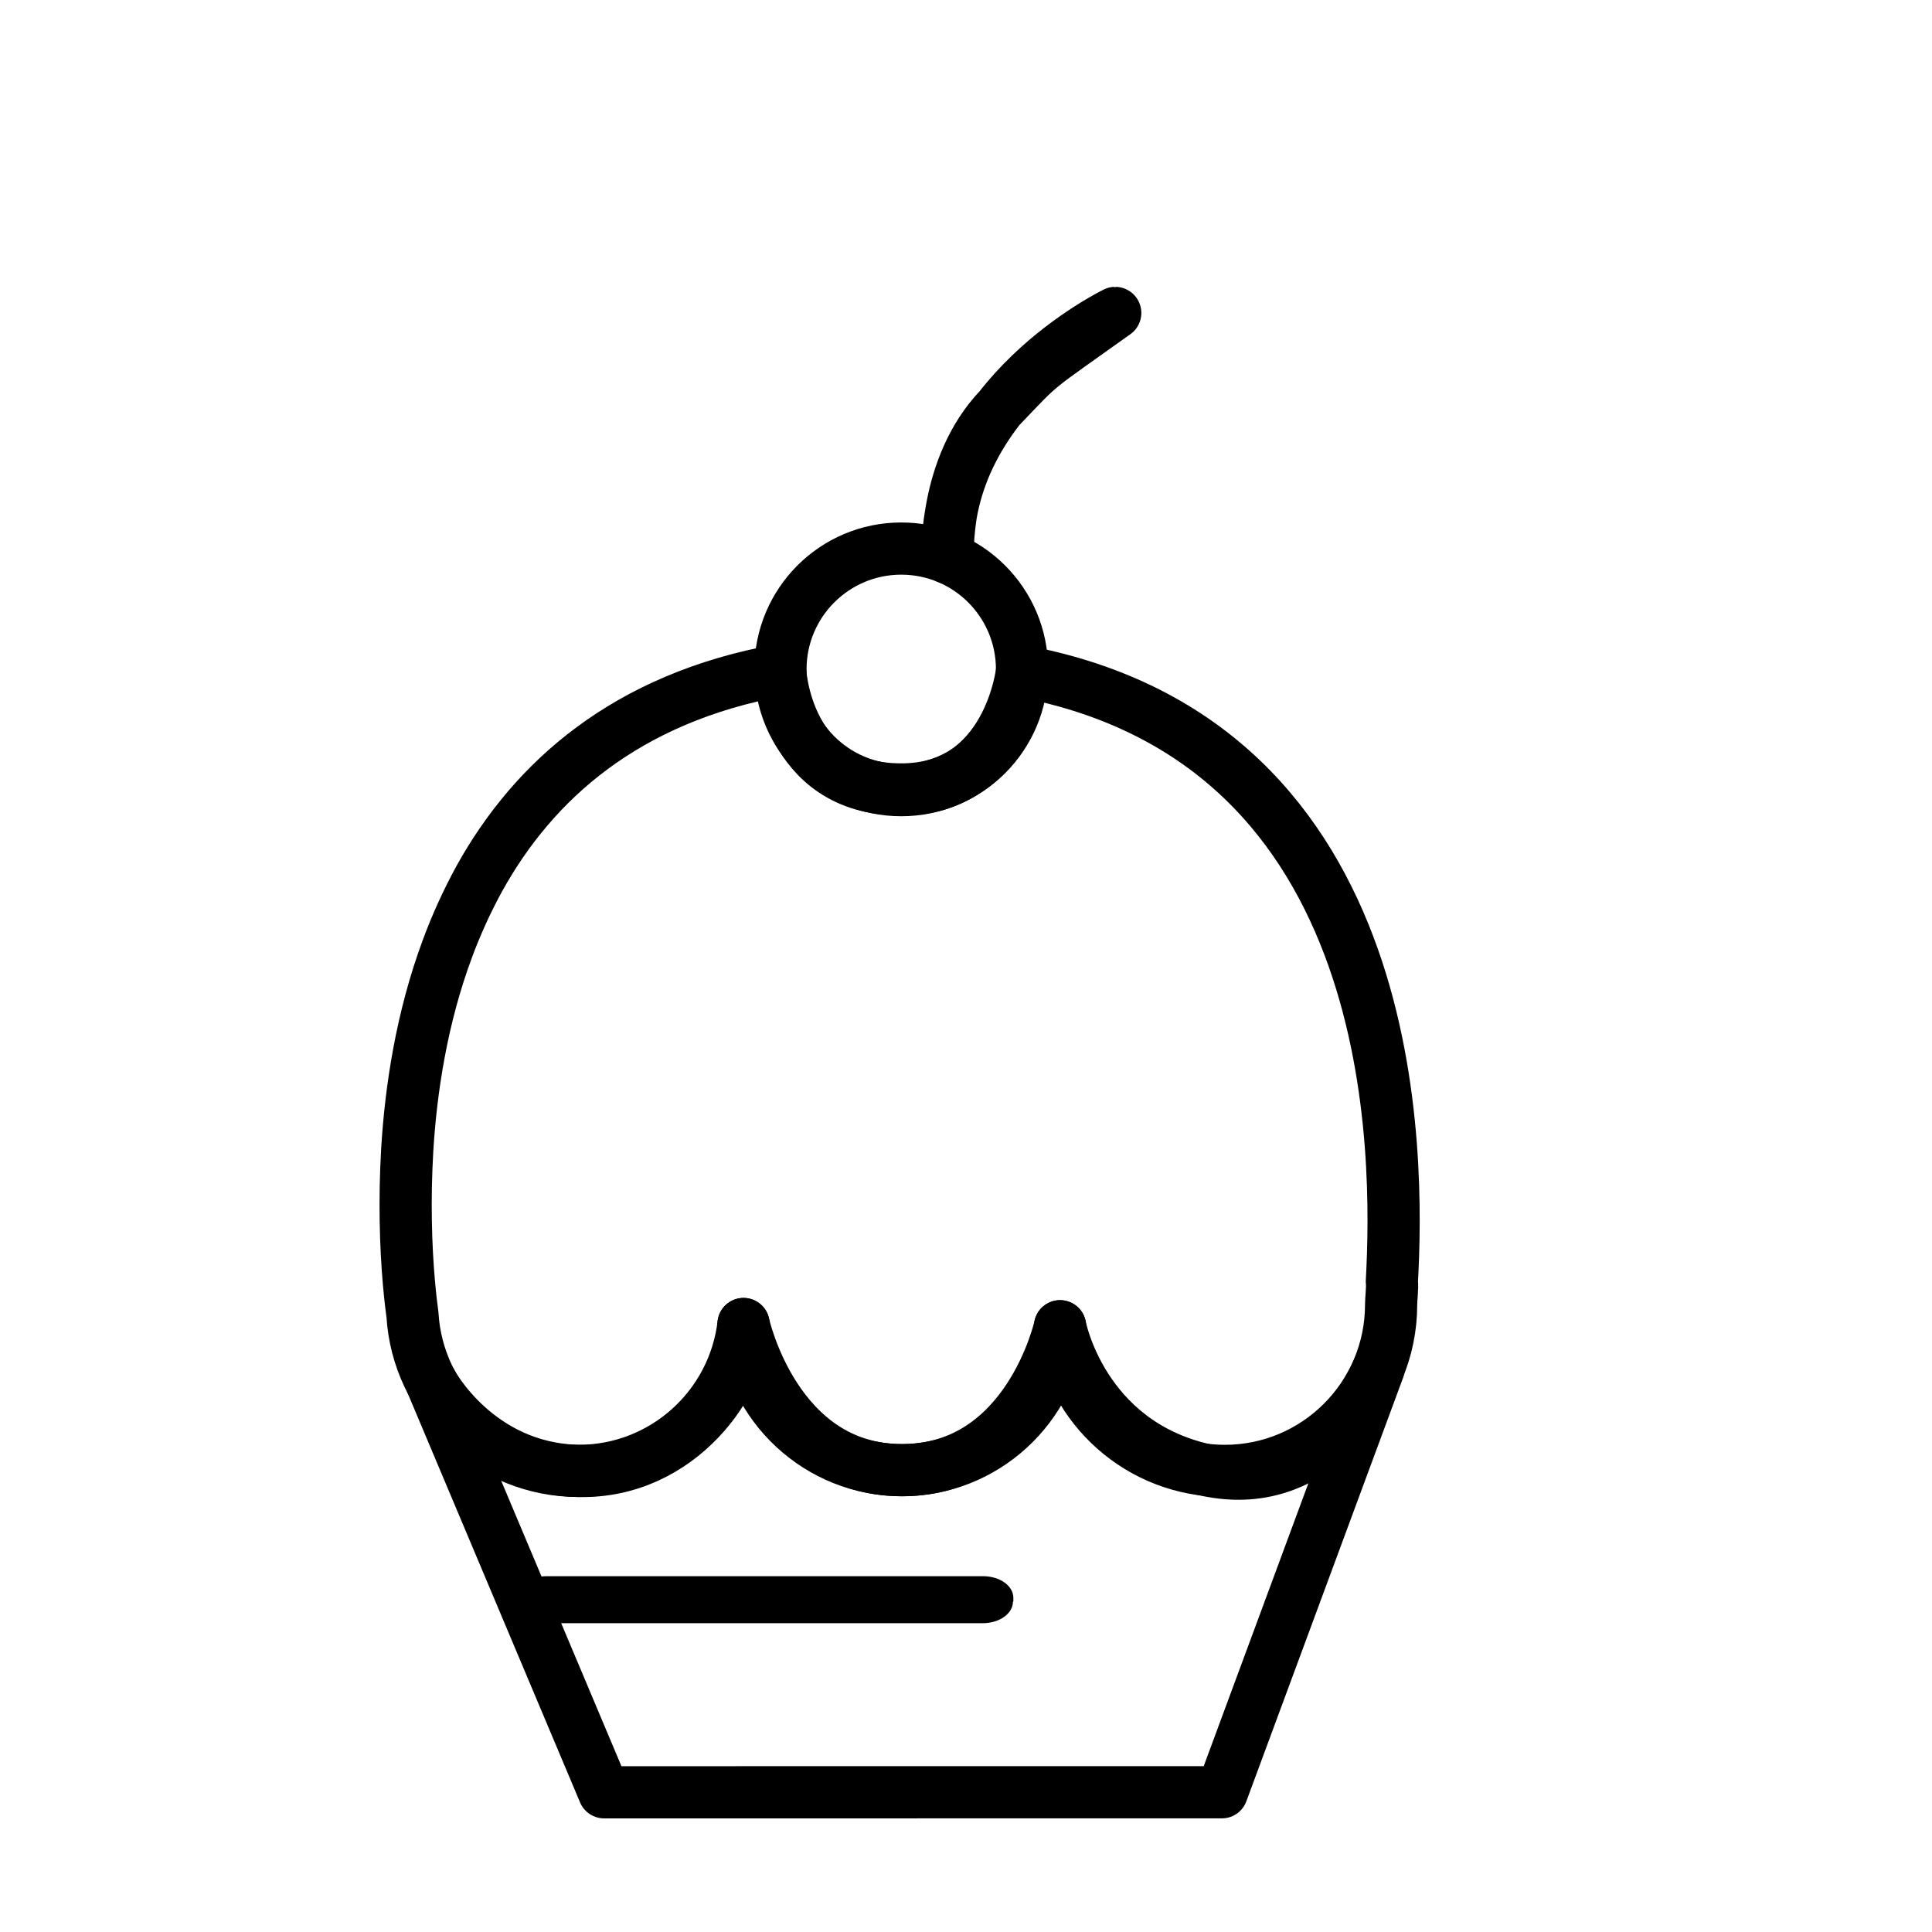 <?xml version="1.0" encoding="UTF-8"?>
<!-- The Best Svg Icon site in the world: iconSvg.co, Visit us! https://iconsvg.co -->
<svg width="800px" height="800px" version="1.1" viewBox="144 144 512 512" xmlns="http://www.w3.org/2000/svg">
 <path transform="matrix(.988 0 0 .988 148.09 148.09)" d="m365.6 363.1-41.998 113.5-165.7 0.004-46.3-109.9s12.199 23.101 39.4 23.702c27.3 0.7 44.398-24.2 44.299-39.4 0 0 8.502 39.198 42.5 39.198s42.401-38.601 42.401-38.601 5.801 31.1 38.799 38.499c32.899 7.402 46.601-27 46.601-27zm0 0" fill="none" stroke="#000000" stroke-linecap="round" stroke-linejoin="round" stroke-miterlimit="10" stroke-width="14"/>
 <path transform="matrix(.988 0 0 .988 148.09 148.09)" d="m270 175.9c102.7 19.301 101 130.6 99.2 163.7 0.202 1.7-0.202 4.5-0.202 6.2 0 24.599-20.001 44.6-44.6 44.6-22.701 0-41.401-16.9-44.201-38.799-2.001 21.701-20.301 38.601-42.401 38.601-22.401 0-40.701-17.3-42.5-39.198-2.602 22.199-21.4 39.4-44.299 39.4-23.702 0-43.101-18.502-44.501-41.899-0.399-2.898-1.601-12.302-1.799-25.299-0.099-5.698 0-12.1 0.399-19 1-16.398 3.899-35.3 10.7-53.699 2.4-6.501 5.299-12.899 8.699-19.099 14.5-26.098 39.198-48.301 80.599-55.798 0 0 1.499 32.002 32.401 32.002 29.004 0.186 32.504-31.713 32.504-31.713zm0 0" fill="none" stroke="#000000" stroke-linecap="round" stroke-linejoin="round" stroke-miterlimit="10" stroke-width="14"/>
 <path transform="matrix(.988 0 0 .988 148.09 148.09)" d="m250.1 145.5s-1.301-24.299 13.899-40.199c12.1-12.701 8.502-9.399 31.001-25.501 0.103 0-46.197 22.199-44.9 65.7zm0 0" fill="none" stroke="#000000" stroke-linecap="round" stroke-linejoin="round" stroke-miterlimit="10" stroke-width="14"/>
 <path transform="matrix(.988 0 0 .988 148.09 148.09)" d="m270 175.4c0 17.897-14.504 32.401-32.401 32.401-17.893 0-32.397-14.504-32.397-32.401 0-17.893 14.504-32.397 32.397-32.397 17.897 0 32.401 14.504 32.401 32.397" fill="none" stroke="#000000" stroke-linecap="round" stroke-linejoin="round" stroke-miterlimit="10" stroke-width="14"/>
 <path d="m412.45 568.43c0 3.16-3.555 5.731-8 5.731h-115.68c-4.445 0-8-2.57-8-5.731v-0.988c0-3.16 3.555-5.731 8-5.731h115.78c4.445 0 8 2.57 8 5.731v0.988z"/>
</svg>
